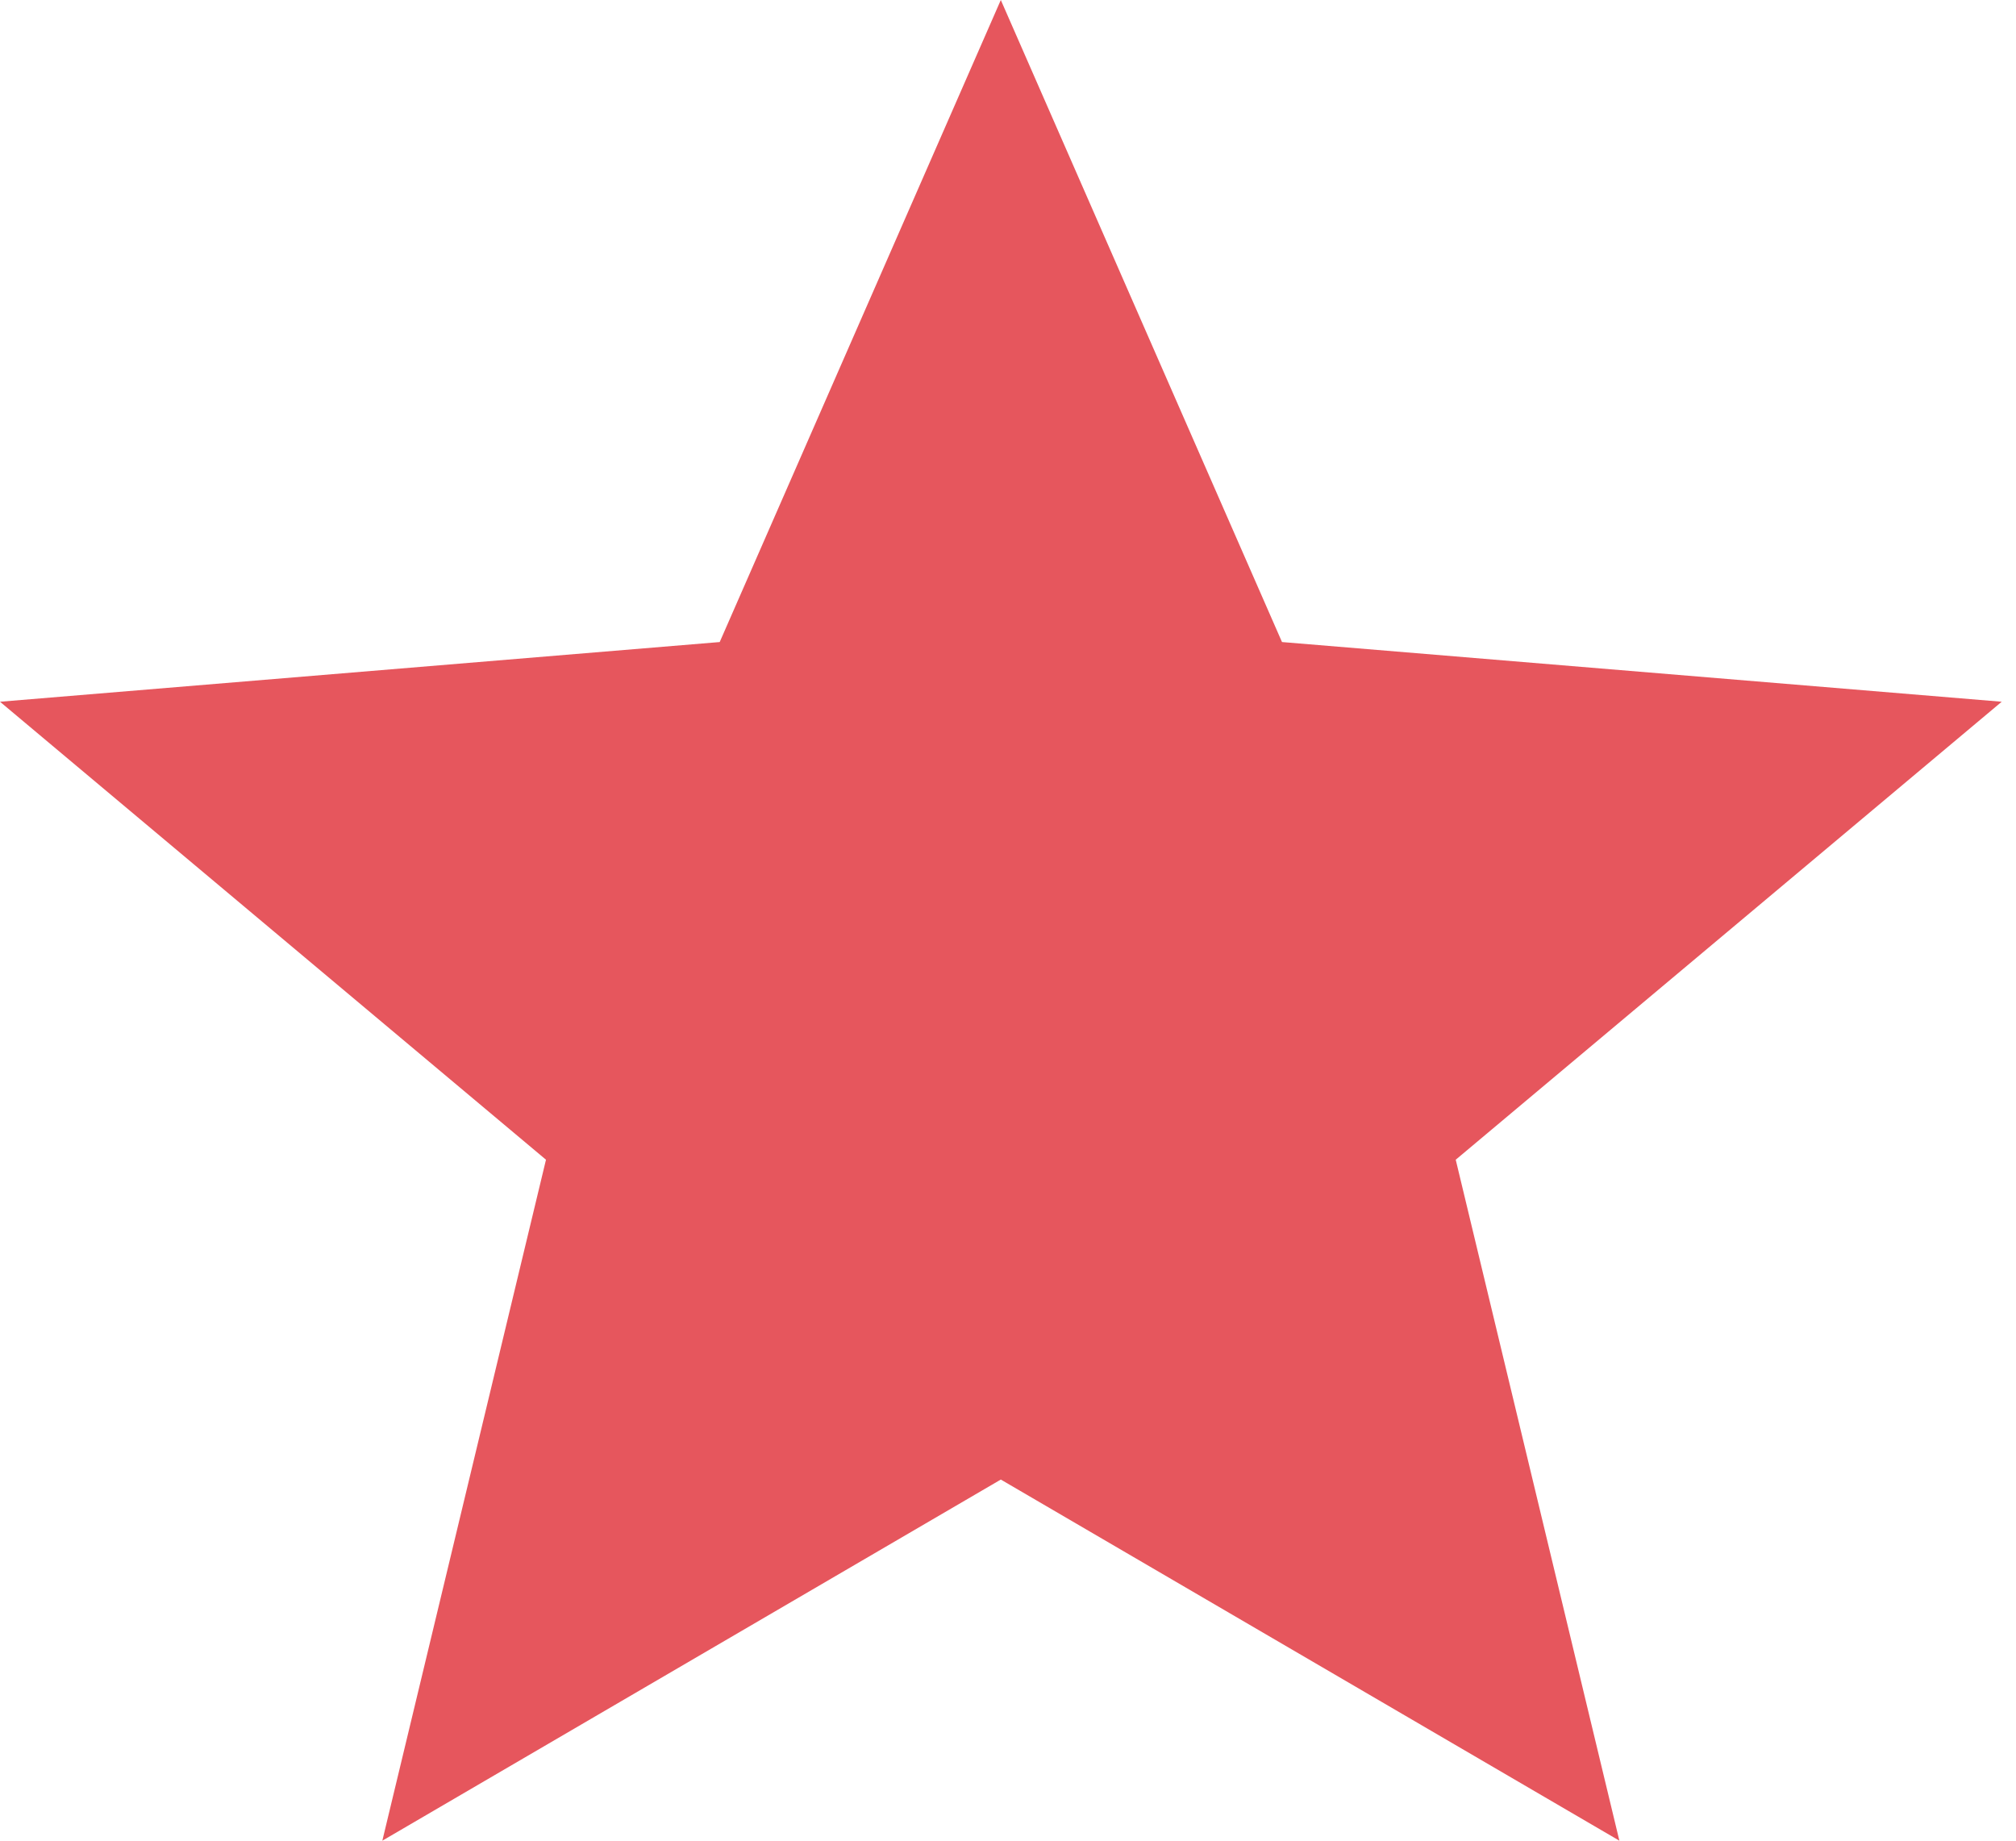 <svg width="23" height="21" viewBox="0 0 23 21" fill="none" xmlns="http://www.w3.org/2000/svg">
<path fill-rule="evenodd" clip-rule="evenodd" d="M18.475 21L16.608 13.231L22.837 8.006L14.626 7.325L11.418 0L8.211 7.325L0 8.006L6.229 13.231L4.362 21L11.418 16.88L18.475 21Z" fill="#E6565D"/>
</svg>
